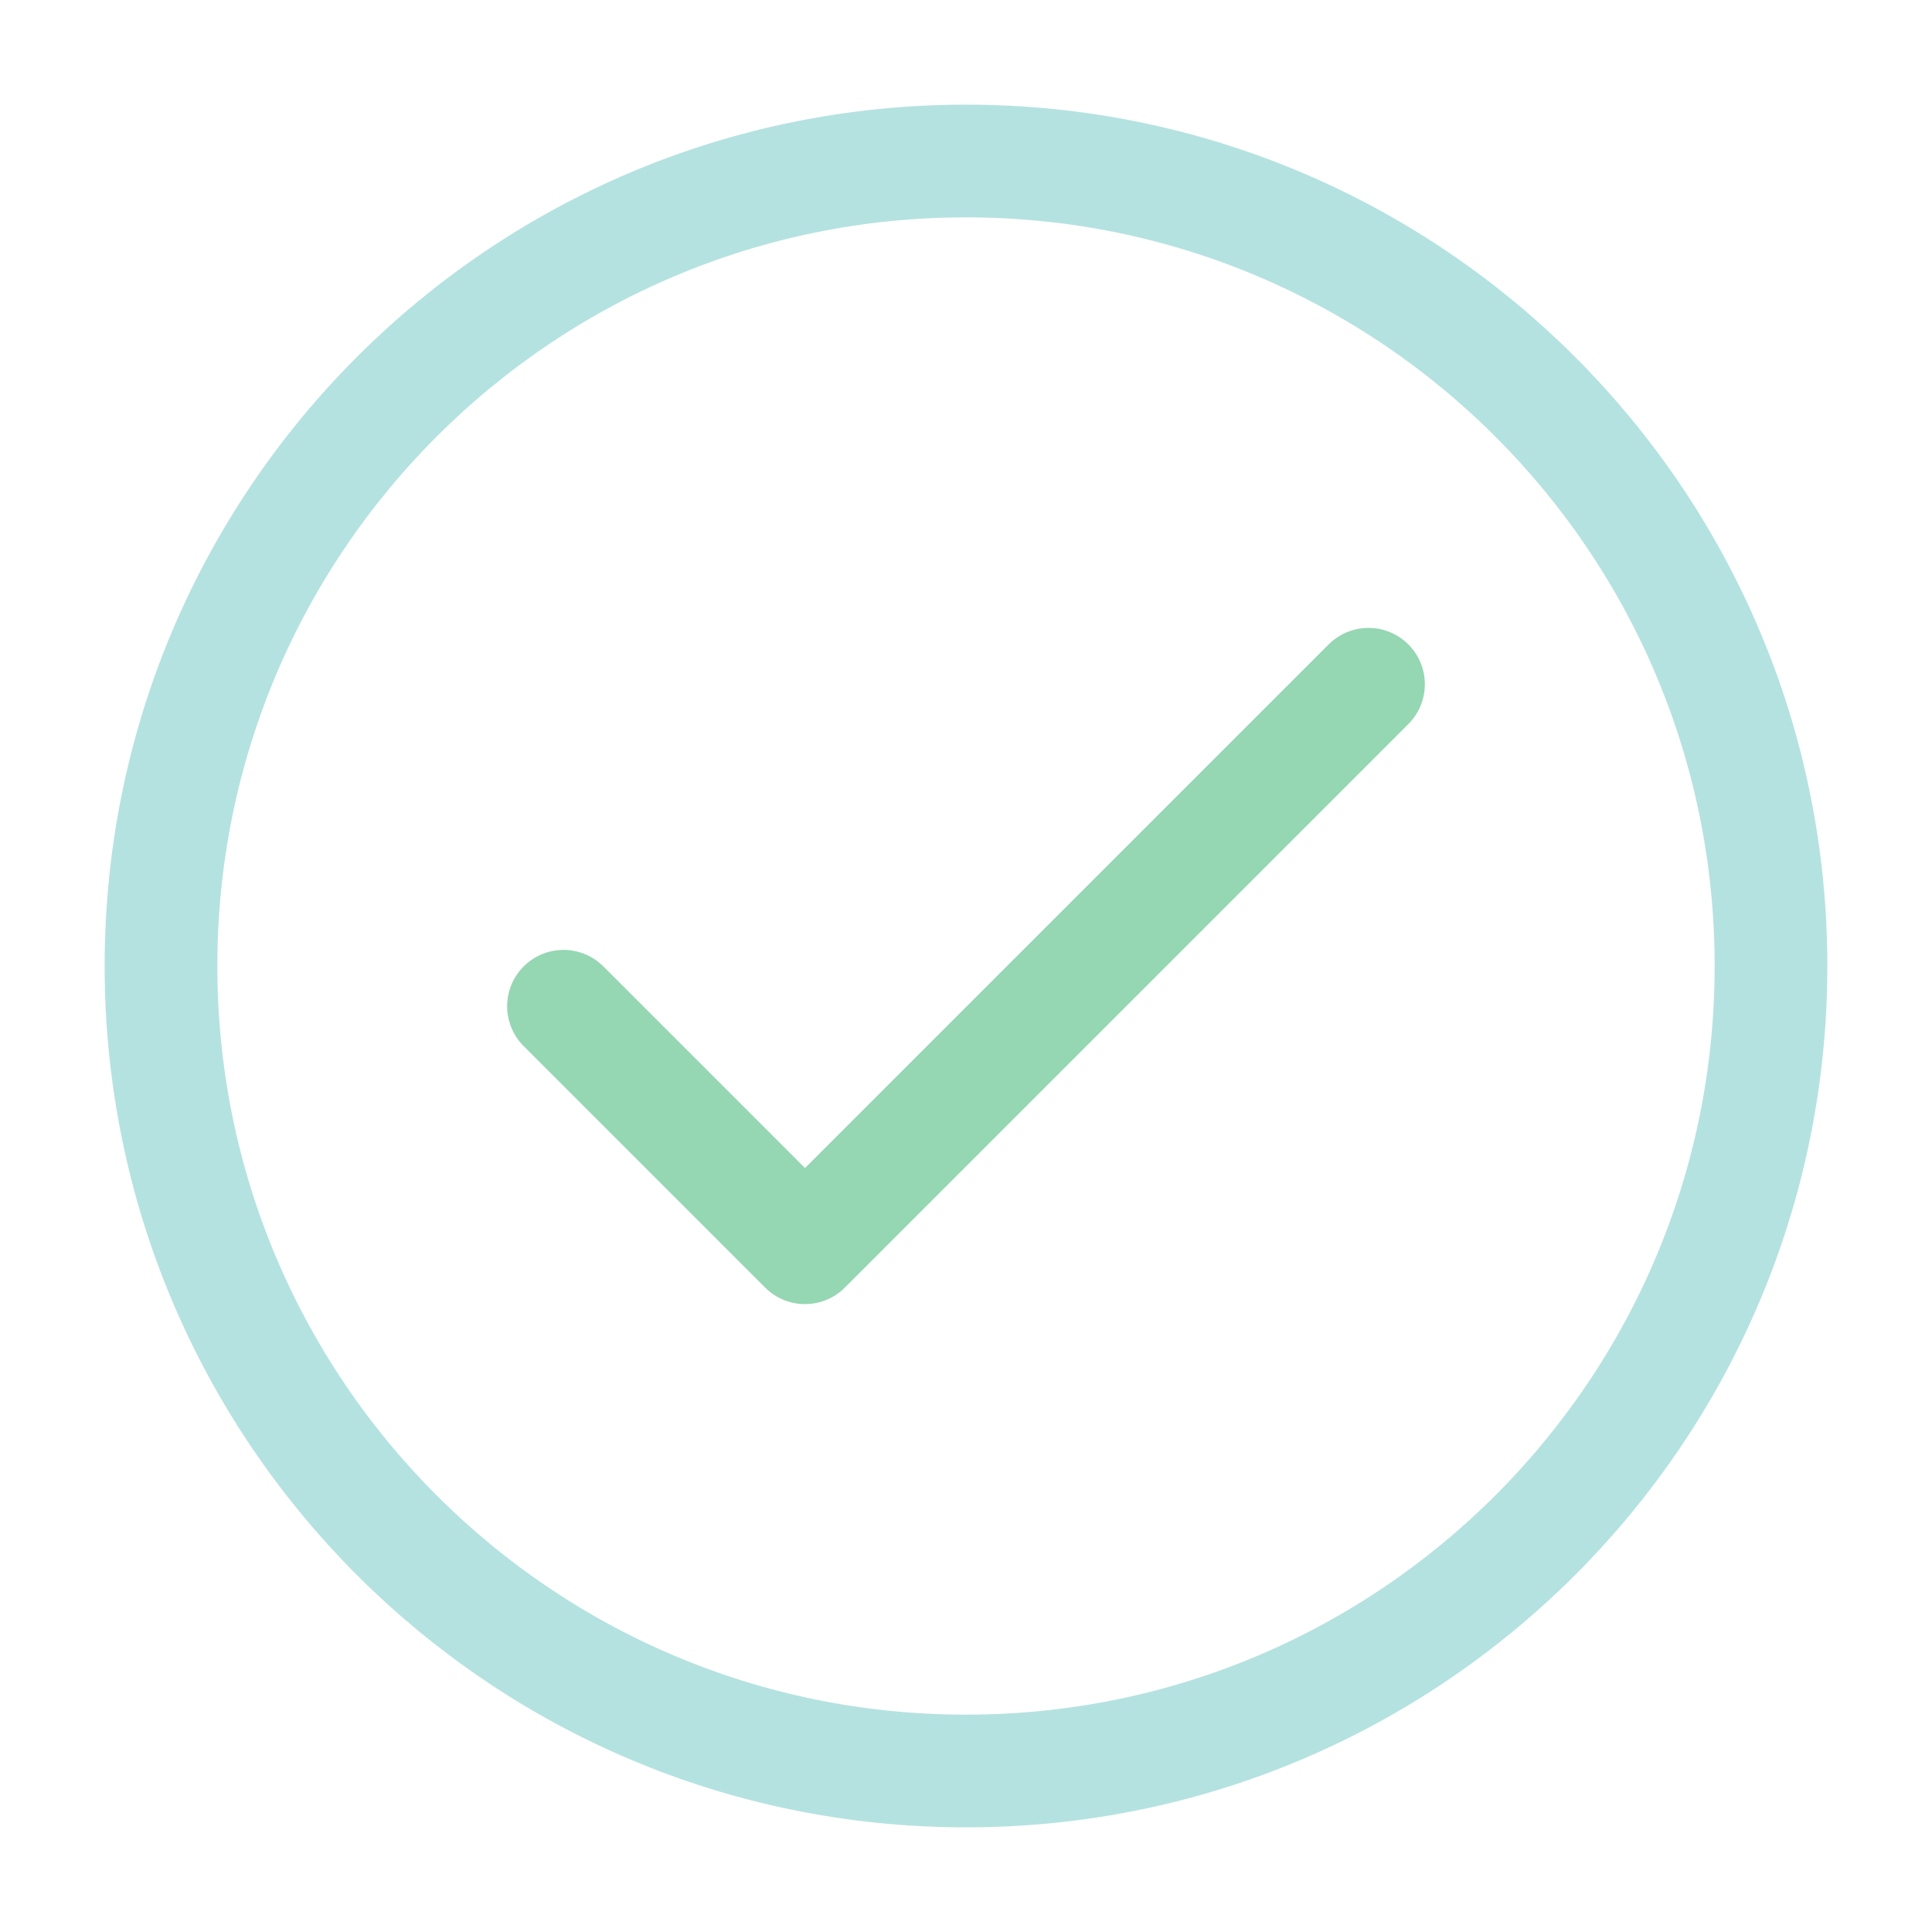 <?xml version="1.0" encoding="UTF-8"?> <svg xmlns="http://www.w3.org/2000/svg" width="24" height="24" viewBox="0 0 24 24" fill="none"><path d="M7 12.5L10 15.5L17 8.5" stroke="#95D6B3" stroke-width="1.4" stroke-linecap="round" stroke-linejoin="round"></path><path d="M12 22C17.523 22 22 17.523 22 12C22 6.477 17.523 2 12 2C6.477 2 2 6.477 2 12C2 17.523 6.477 22 12 22Z" stroke="#95D6D3" stroke-opacity="0.7" stroke-width="1.4" stroke-linecap="round" stroke-linejoin="round"></path></svg> 